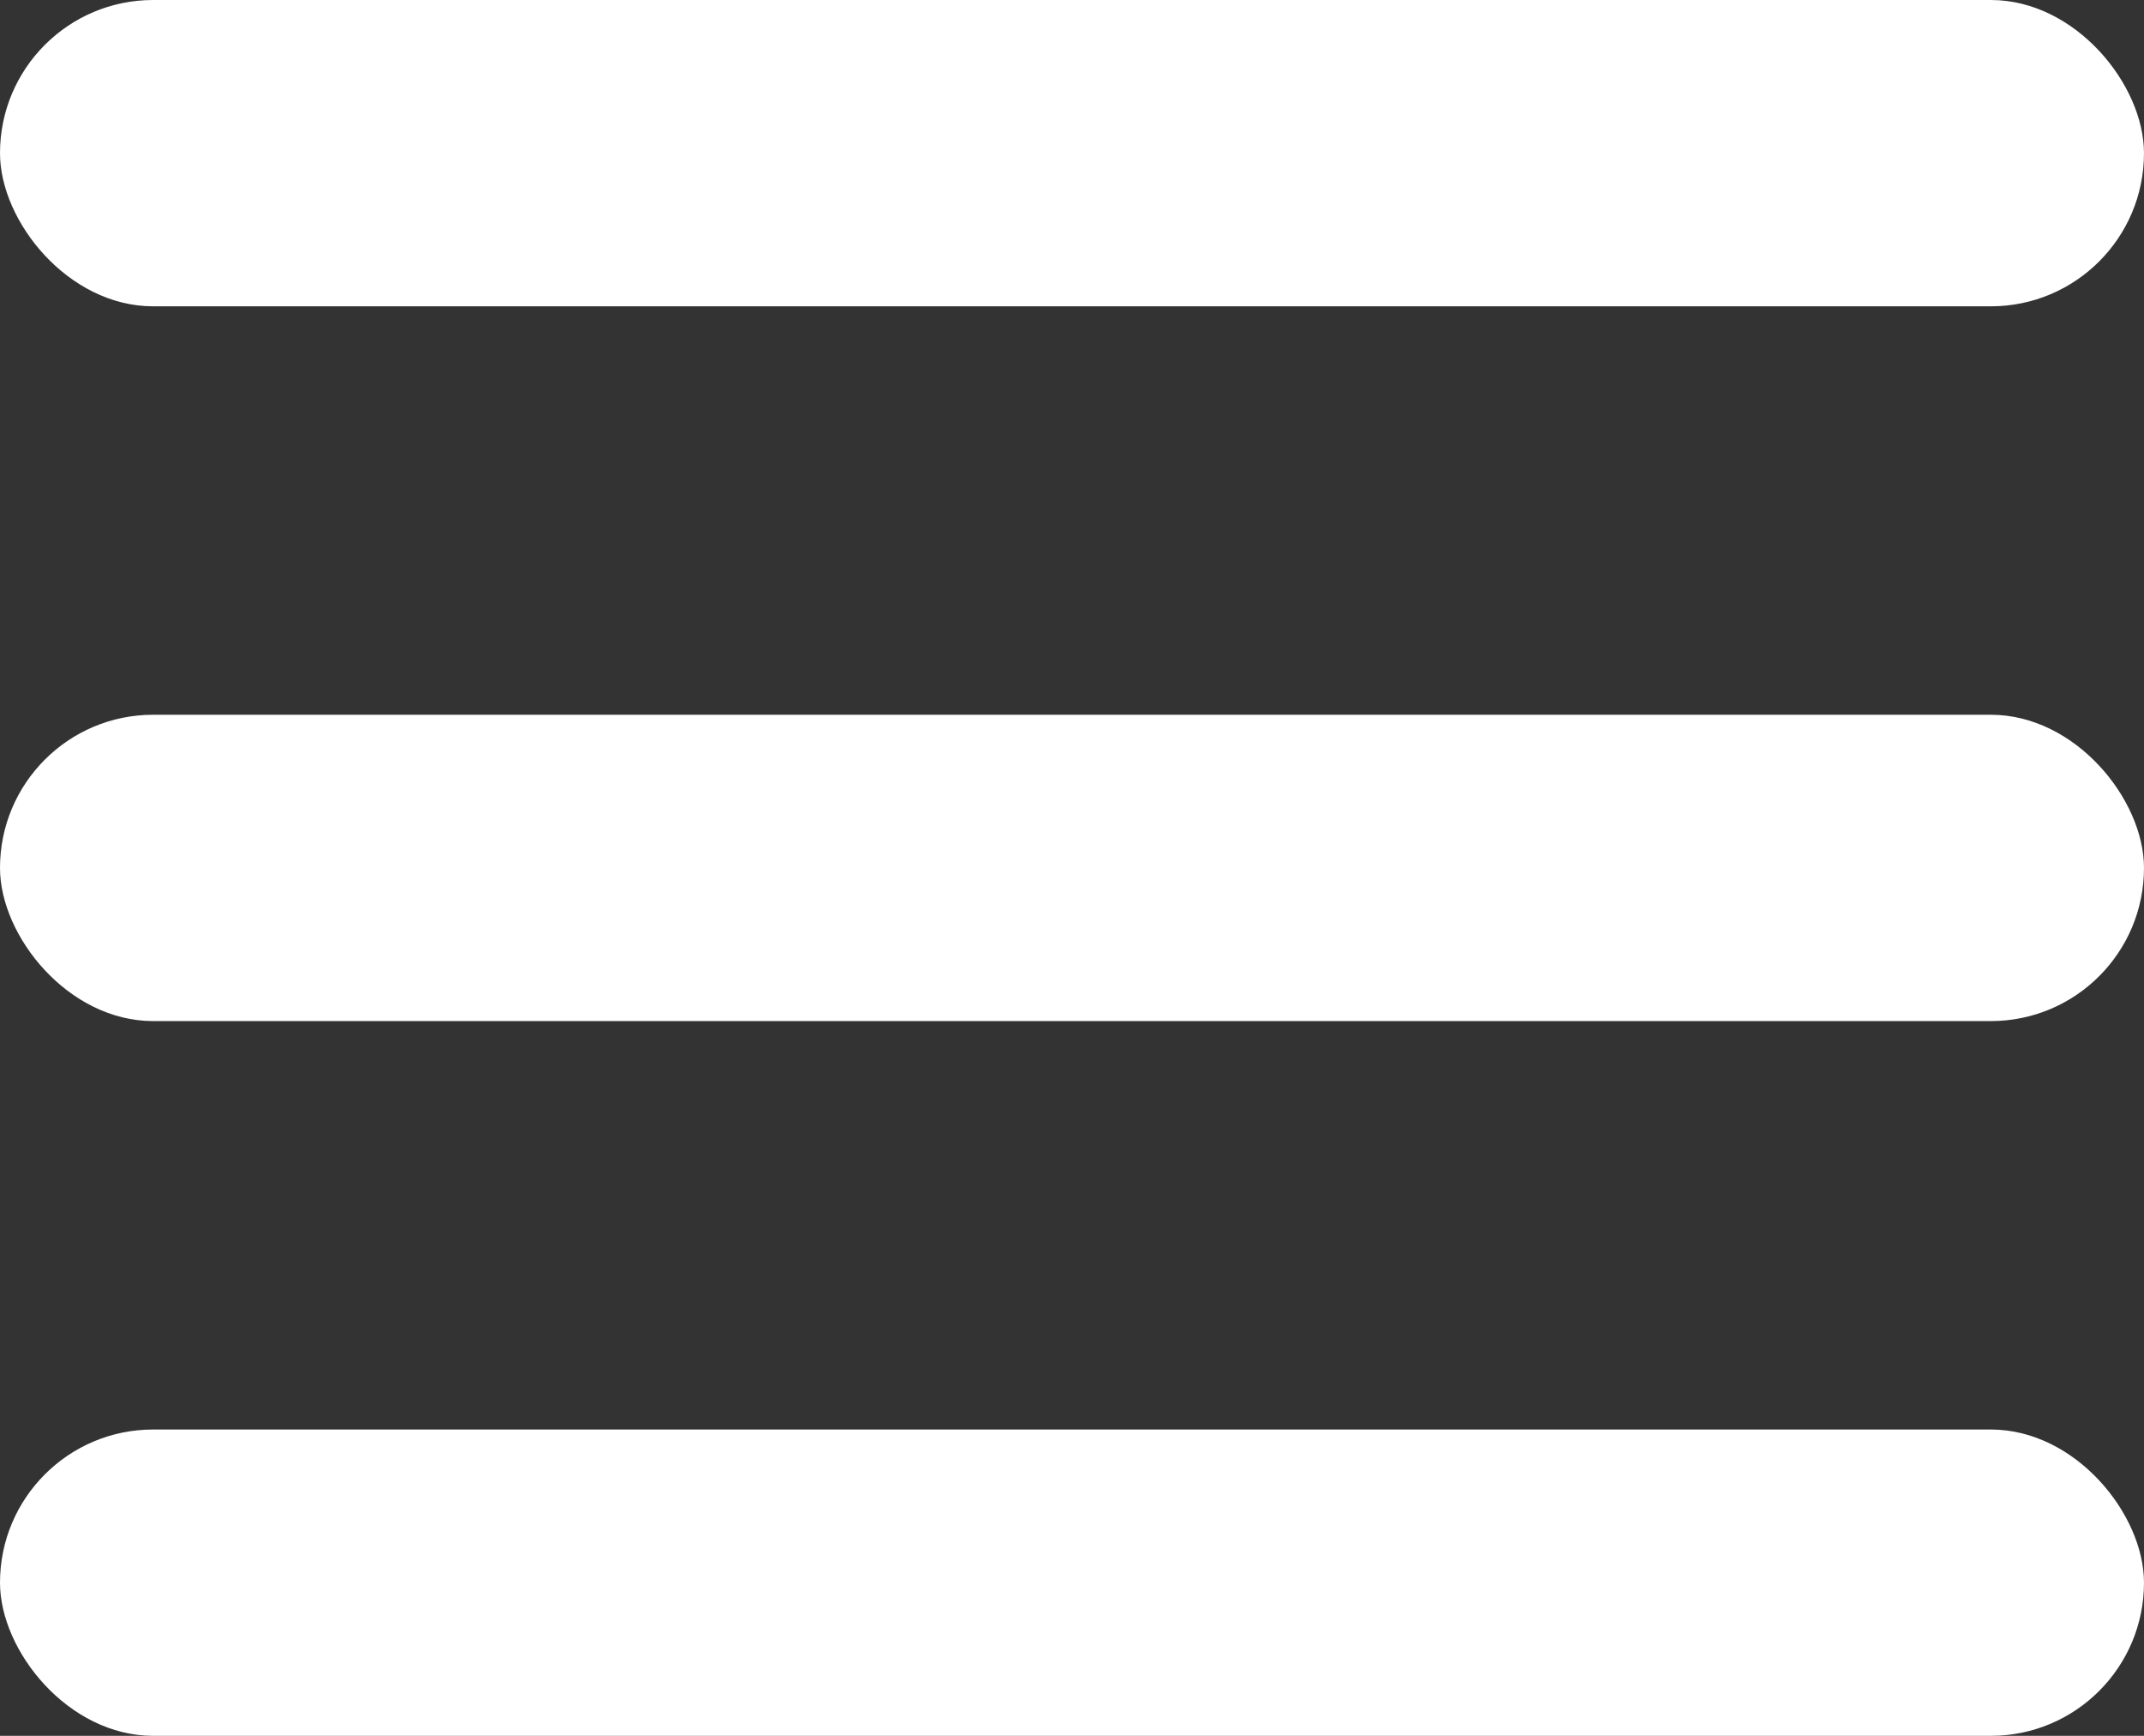 <?xml version="1.0" encoding="UTF-8"?> <svg xmlns="http://www.w3.org/2000/svg" width="42" height="34" viewBox="0 0 42 34" fill="none"><rect x="0" y="0" width="42" height="34" fill="#333333" stroke="none"/> <rect width="42" height="6" rx="3" fill="white"></rect> <rect y="14" width="42" height="6" rx="3" fill="white"></rect> <rect y="28" width="42" height="6" rx="3" fill="white"></rect> </svg> 